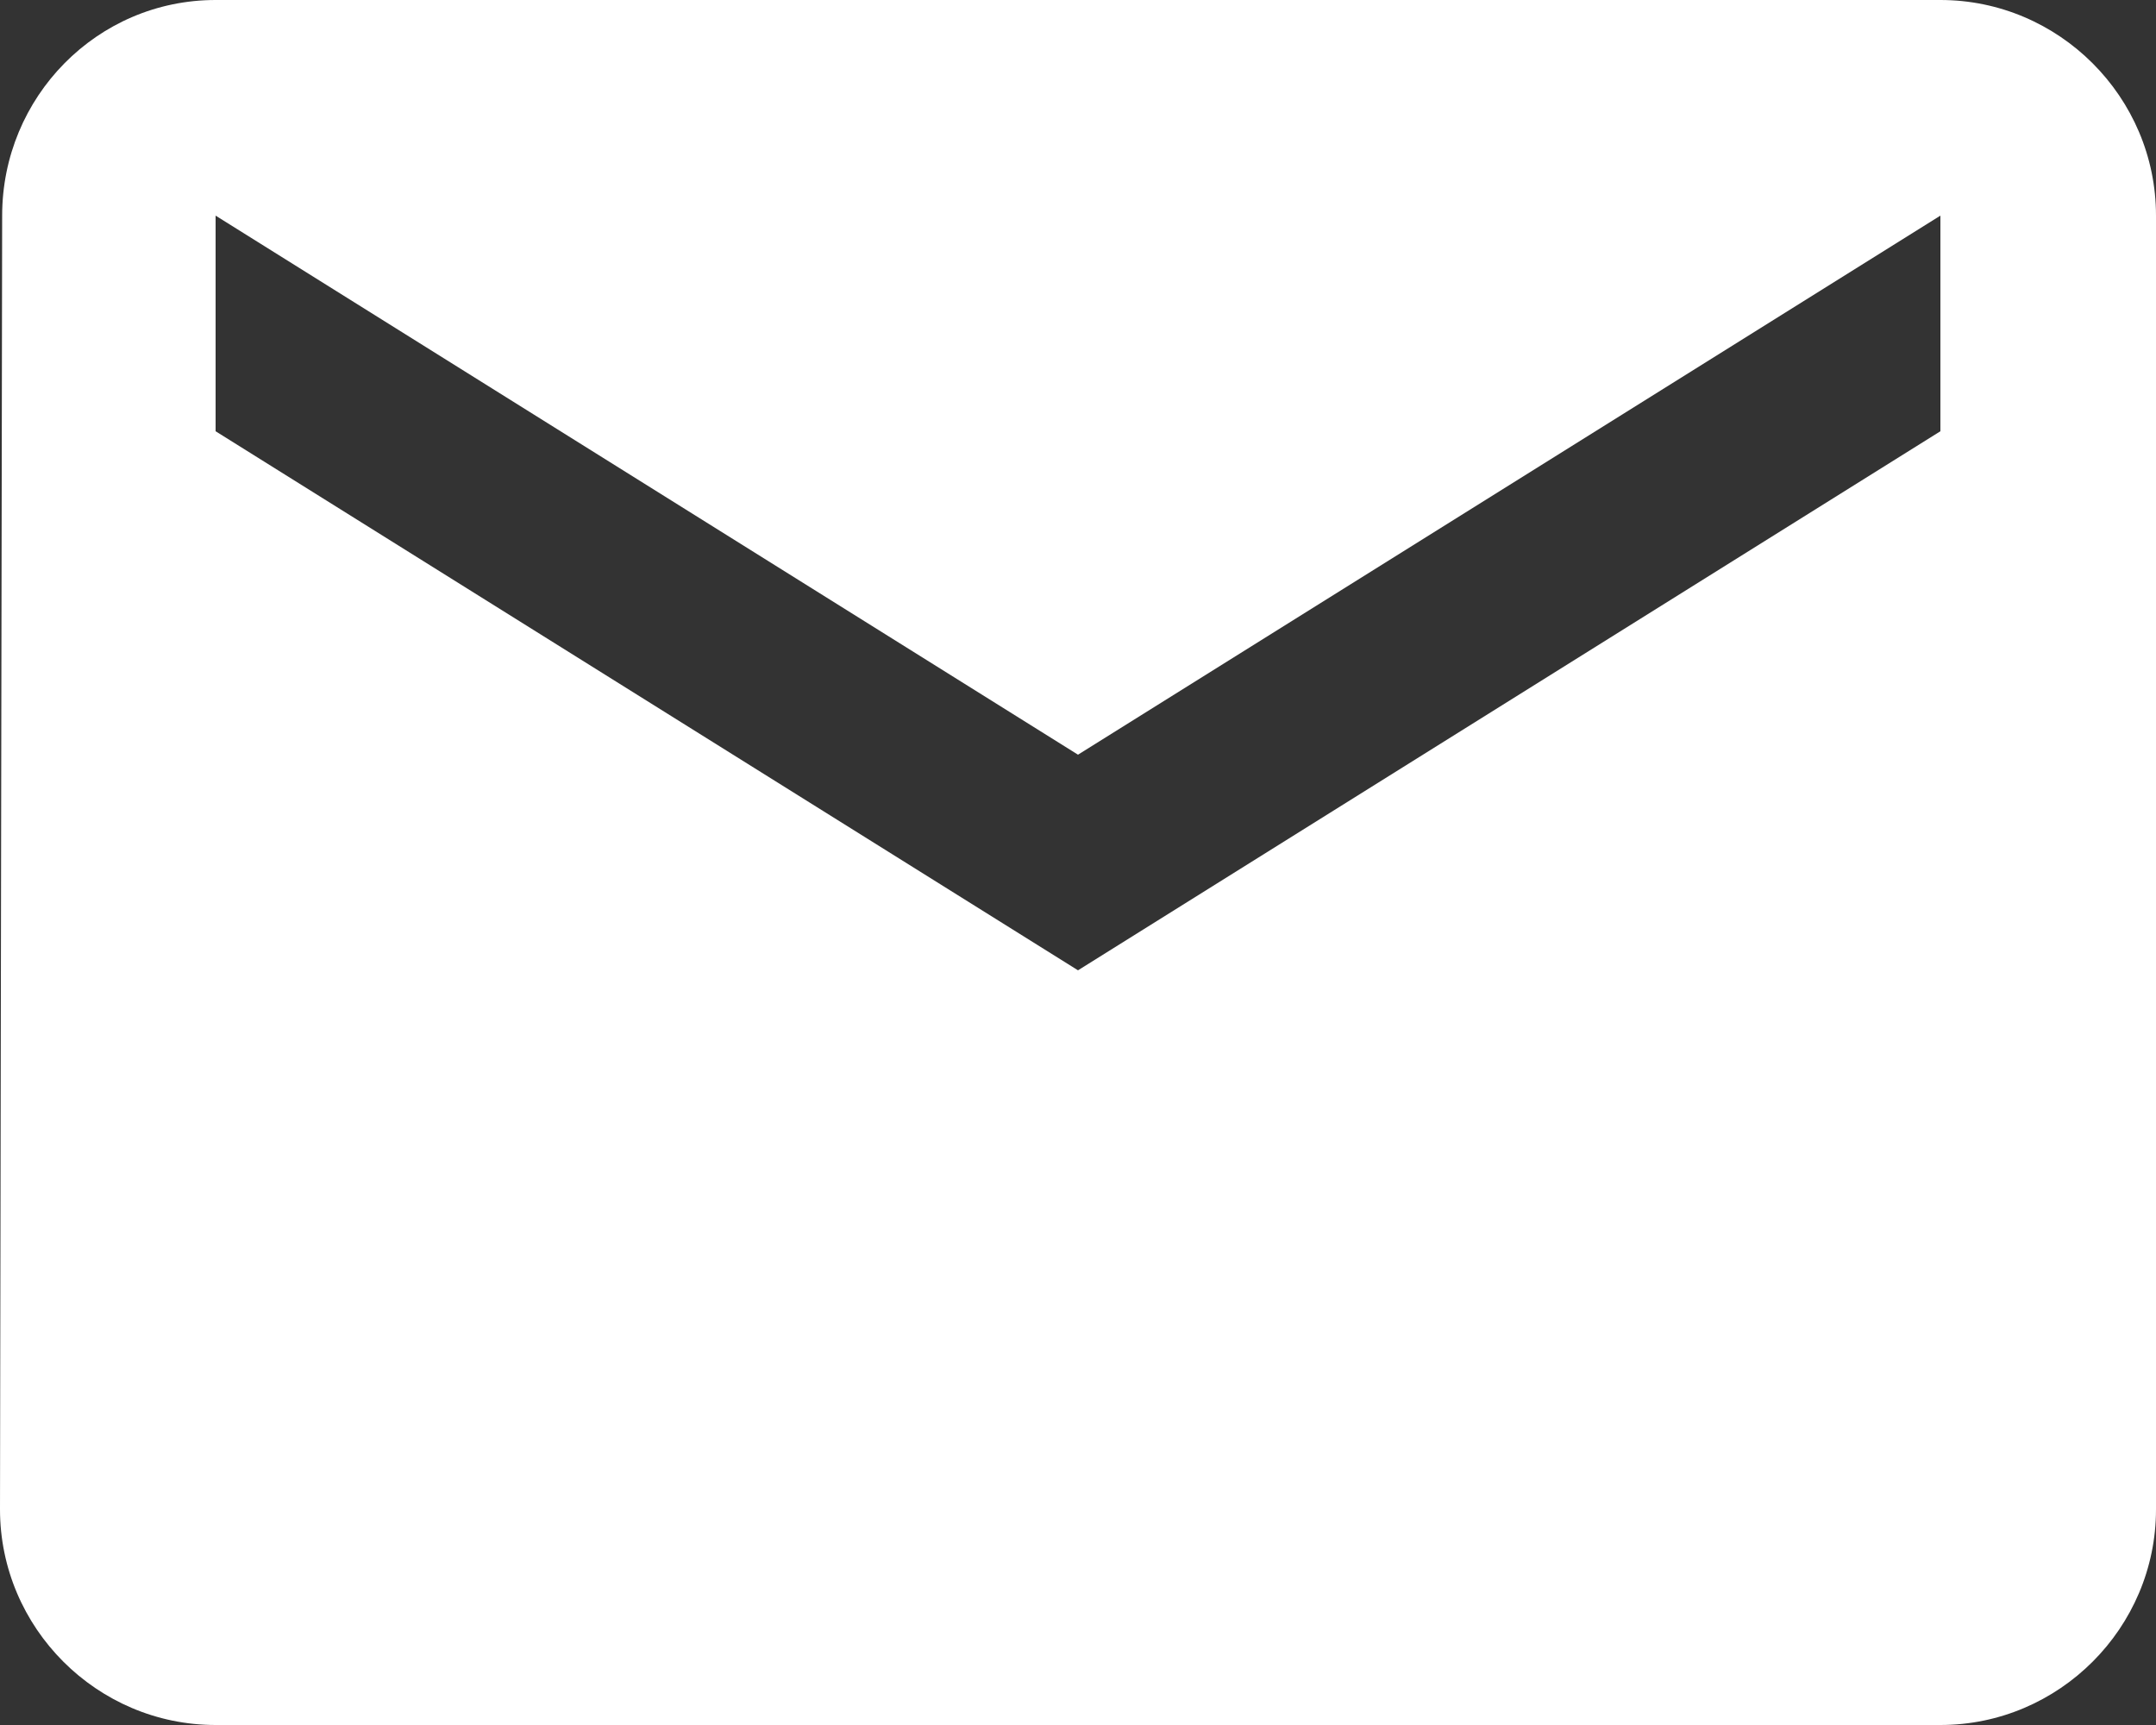 <?xml version="1.0" encoding="UTF-8"?>
<!-- Generated by Pixelmator Pro 3.6.17 -->
<svg width="1000" height="800" viewBox="0 0 1000 800" xmlns="http://www.w3.org/2000/svg">
    <rect x="0" y="0" width="1000" height="800" fill="#333333" stroke="none"/>
    <path id="mail" fill="#ffffff" stroke="none" d="M 900 0 L 100 0 C 45 0 1 45 1 100 L -0 700 C -0 755 45 800 100 800 L 900 800 C 955 800 1000 755 1000 700 L 1000 100 C 1000 45 955 0 900 0 Z M 900 200 L 500 450 L 100 200 L 100 100 L 500 350 L 900 100 L 900 200 Z"/>
</svg>
